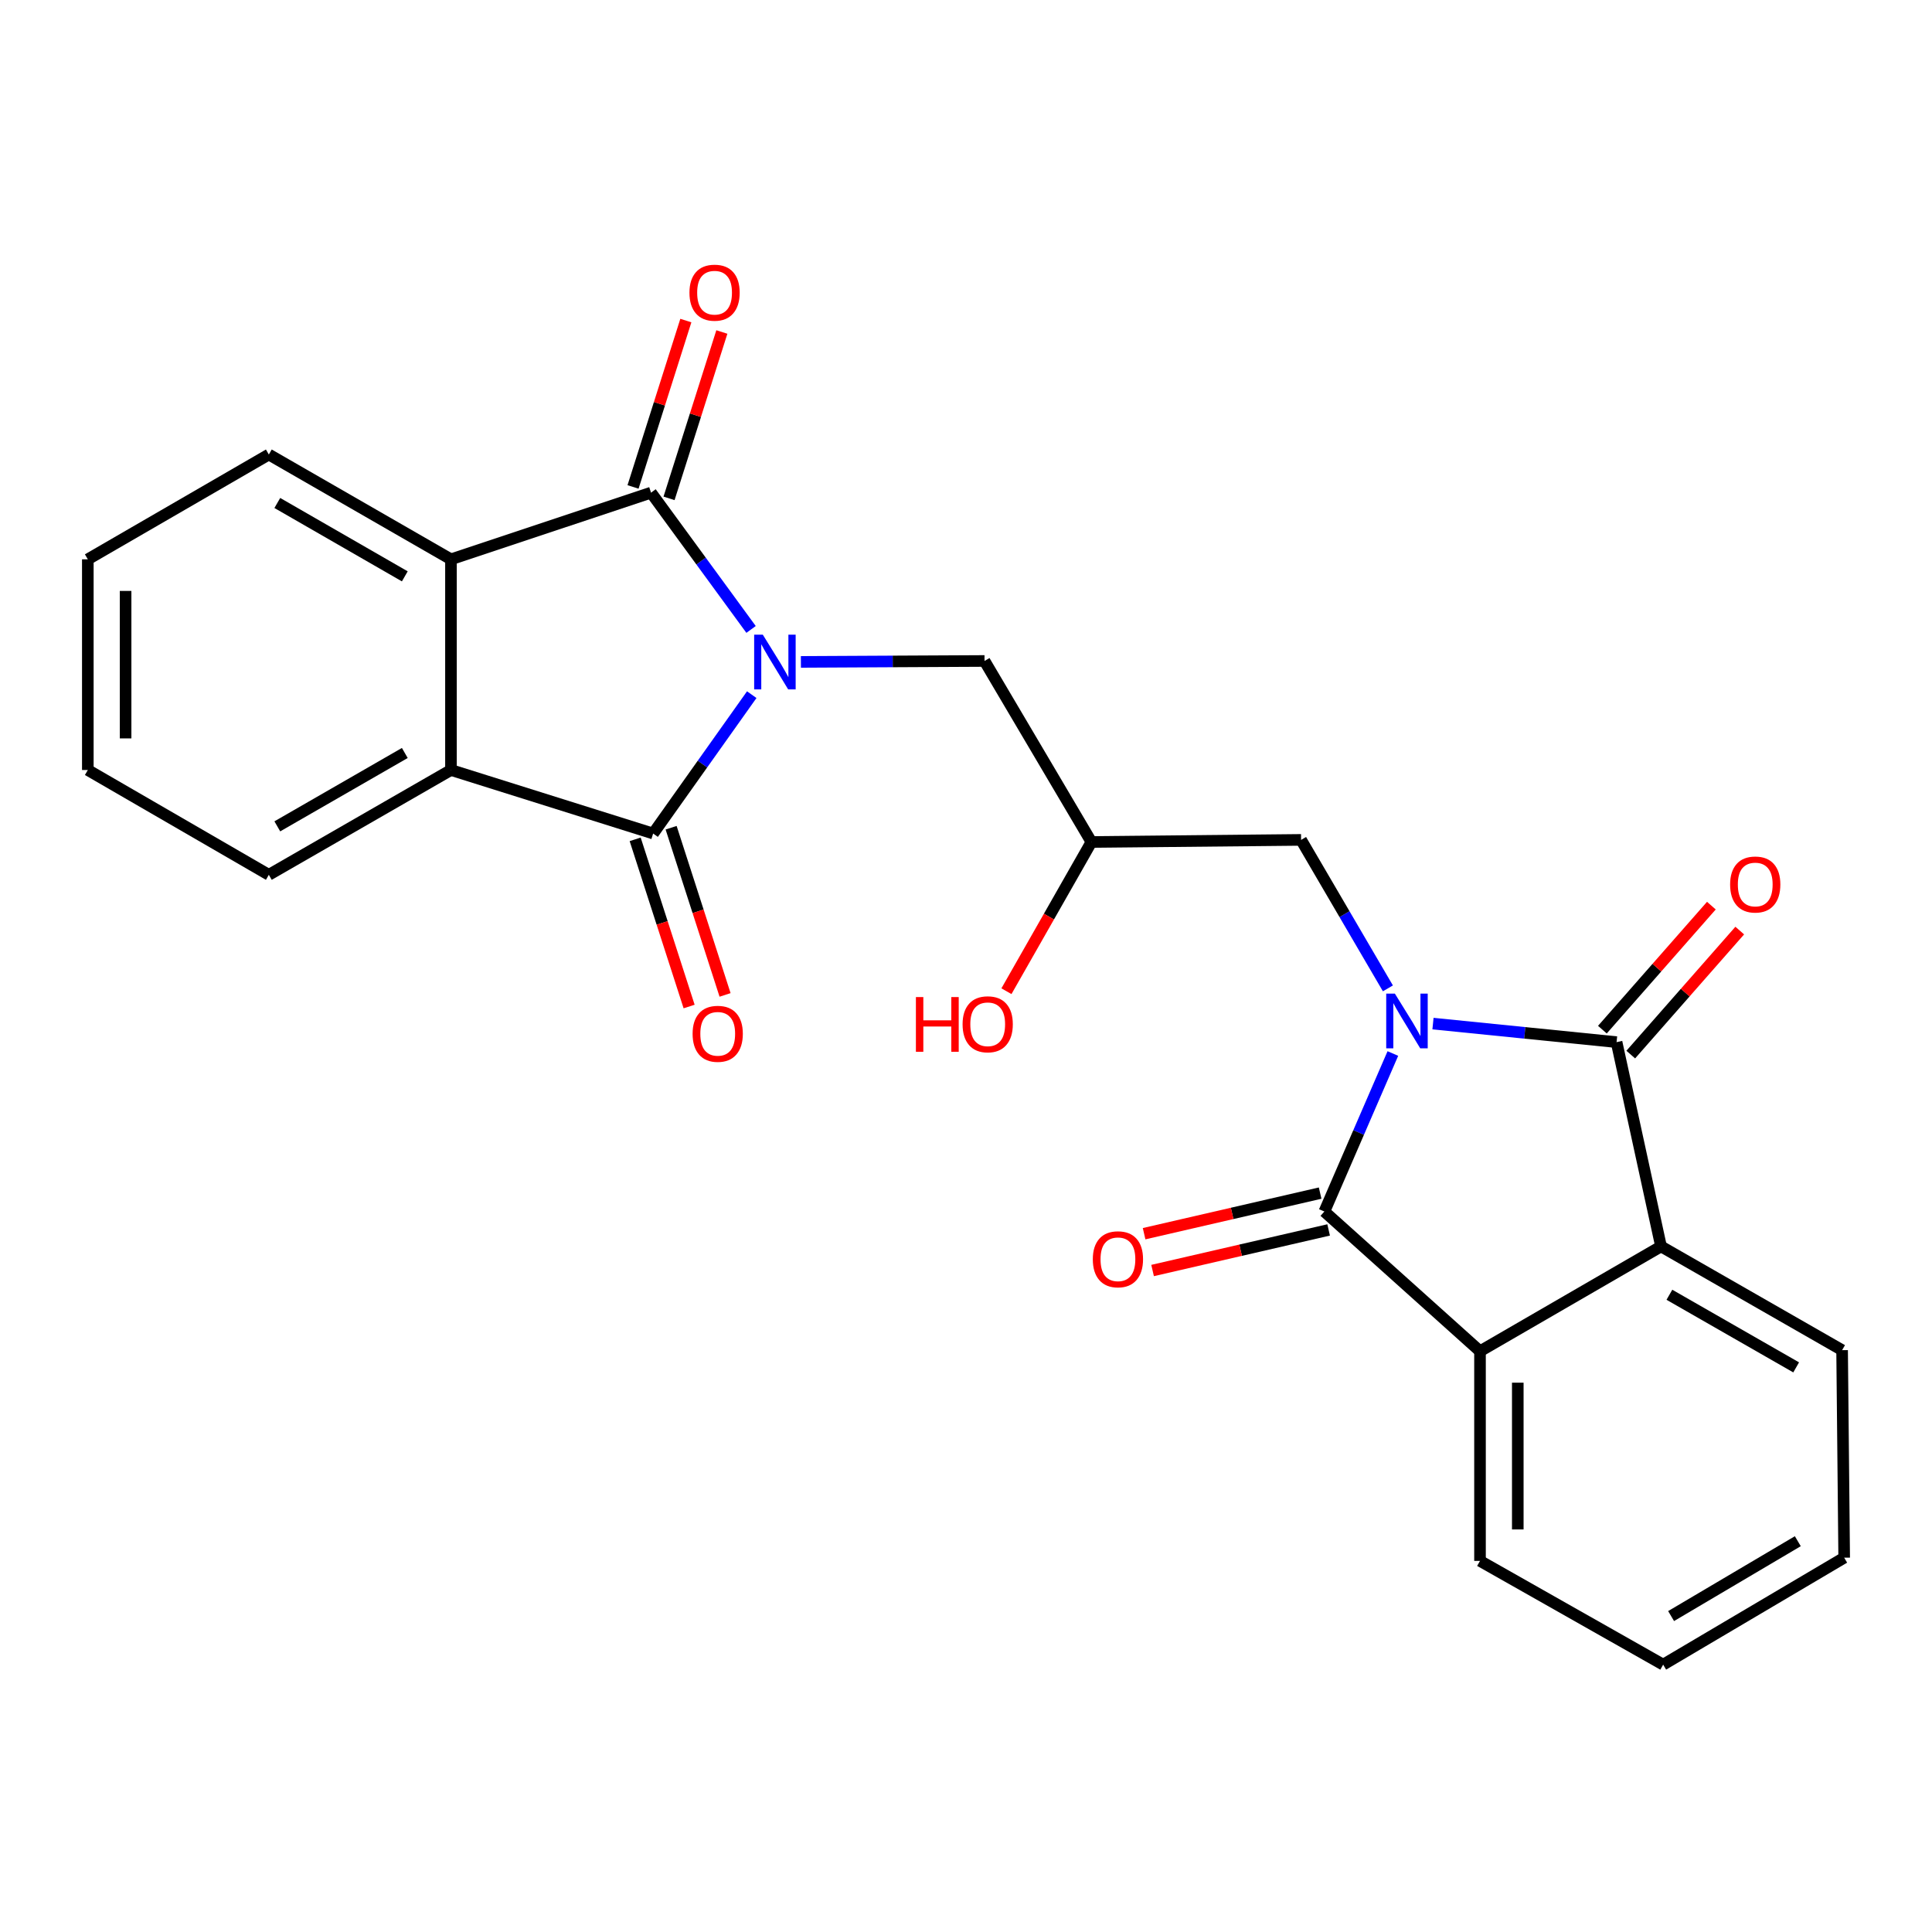 <?xml version='1.0' encoding='iso-8859-1'?>
<svg version='1.1' baseProfile='full'
              xmlns='http://www.w3.org/2000/svg'
                      xmlns:rdkit='http://www.rdkit.org/xml'
                      xmlns:xlink='http://www.w3.org/1999/xlink'
                  xml:space='preserve'
width='1000px' height='1000px' viewBox='0 0 1000 1000'>
<!-- END OF HEADER -->
<rect style='opacity:1.0;fill:#FFFFFF;stroke:none' width='1000' height='1000' x='0' y='0'> </rect>
<path class='bond-1' d='M 388.751,325.796 L 362.864,290.396' style='fill:none;fill-rule:evenodd;stroke:#0000FF;stroke-width:6px;stroke-linecap:butt;stroke-linejoin:miter;stroke-opacity:1' />
<path class='bond-1' d='M 362.864,290.396 L 336.977,254.995' style='fill:none;fill-rule:evenodd;stroke:#000000;stroke-width:6px;stroke-linecap:butt;stroke-linejoin:miter;stroke-opacity:1' />
<path class='bond-2' d='M 389.104,359.553 L 363.584,395.494' style='fill:none;fill-rule:evenodd;stroke:#0000FF;stroke-width:6px;stroke-linecap:butt;stroke-linejoin:miter;stroke-opacity:1' />
<path class='bond-2' d='M 363.584,395.494 L 338.063,431.434' style='fill:none;fill-rule:evenodd;stroke:#000000;stroke-width:6px;stroke-linecap:butt;stroke-linejoin:miter;stroke-opacity:1' />
<path class='bond-10' d='M 414.544,342.603 L 462.068,342.36' style='fill:none;fill-rule:evenodd;stroke:#0000FF;stroke-width:6px;stroke-linecap:butt;stroke-linejoin:miter;stroke-opacity:1' />
<path class='bond-10' d='M 462.068,342.36 L 509.592,342.118' style='fill:none;fill-rule:evenodd;stroke:#000000;stroke-width:6px;stroke-linecap:butt;stroke-linejoin:miter;stroke-opacity:1' />
<path class='bond-0' d='M 718.378,511.578 L 695.909,473.152' style='fill:none;fill-rule:evenodd;stroke:#0000FF;stroke-width:6px;stroke-linecap:butt;stroke-linejoin:miter;stroke-opacity:1' />
<path class='bond-0' d='M 695.909,473.152 L 673.441,434.726' style='fill:none;fill-rule:evenodd;stroke:#000000;stroke-width:6px;stroke-linecap:butt;stroke-linejoin:miter;stroke-opacity:1' />
<path class='bond-3' d='M 720.943,545.3 L 703.221,586.189' style='fill:none;fill-rule:evenodd;stroke:#0000FF;stroke-width:6px;stroke-linecap:butt;stroke-linejoin:miter;stroke-opacity:1' />
<path class='bond-3' d='M 703.221,586.189 L 685.499,627.079' style='fill:none;fill-rule:evenodd;stroke:#000000;stroke-width:6px;stroke-linecap:butt;stroke-linejoin:miter;stroke-opacity:1' />
<path class='bond-4' d='M 741.711,529.812 L 789.223,534.607' style='fill:none;fill-rule:evenodd;stroke:#0000FF;stroke-width:6px;stroke-linecap:butt;stroke-linejoin:miter;stroke-opacity:1' />
<path class='bond-4' d='M 789.223,534.607 L 836.735,539.403' style='fill:none;fill-rule:evenodd;stroke:#000000;stroke-width:6px;stroke-linecap:butt;stroke-linejoin:miter;stroke-opacity:1' />
<path class='bond-5' d='M 336.977,254.995 L 233.419,289.507' style='fill:none;fill-rule:evenodd;stroke:#000000;stroke-width:6px;stroke-linecap:butt;stroke-linejoin:miter;stroke-opacity:1' />
<path class='bond-11' d='M 346.296,257.953 L 359.963,214.897' style='fill:none;fill-rule:evenodd;stroke:#000000;stroke-width:6px;stroke-linecap:butt;stroke-linejoin:miter;stroke-opacity:1' />
<path class='bond-11' d='M 359.963,214.897 L 373.631,171.84' style='fill:none;fill-rule:evenodd;stroke:#FF0000;stroke-width:6px;stroke-linecap:butt;stroke-linejoin:miter;stroke-opacity:1' />
<path class='bond-11' d='M 327.659,252.037 L 341.326,208.981' style='fill:none;fill-rule:evenodd;stroke:#000000;stroke-width:6px;stroke-linecap:butt;stroke-linejoin:miter;stroke-opacity:1' />
<path class='bond-11' d='M 341.326,208.981 L 354.994,165.924' style='fill:none;fill-rule:evenodd;stroke:#FF0000;stroke-width:6px;stroke-linecap:butt;stroke-linejoin:miter;stroke-opacity:1' />
<path class='bond-6' d='M 338.063,431.434 L 233.419,398.551' style='fill:none;fill-rule:evenodd;stroke:#000000;stroke-width:6px;stroke-linecap:butt;stroke-linejoin:miter;stroke-opacity:1' />
<path class='bond-12' d='M 328.759,434.437 L 342.722,477.706' style='fill:none;fill-rule:evenodd;stroke:#000000;stroke-width:6px;stroke-linecap:butt;stroke-linejoin:miter;stroke-opacity:1' />
<path class='bond-12' d='M 342.722,477.706 L 356.686,520.975' style='fill:none;fill-rule:evenodd;stroke:#FF0000;stroke-width:6px;stroke-linecap:butt;stroke-linejoin:miter;stroke-opacity:1' />
<path class='bond-12' d='M 347.368,428.432 L 361.331,471.701' style='fill:none;fill-rule:evenodd;stroke:#000000;stroke-width:6px;stroke-linecap:butt;stroke-linejoin:miter;stroke-opacity:1' />
<path class='bond-12' d='M 361.331,471.701 L 375.294,514.97' style='fill:none;fill-rule:evenodd;stroke:#FF0000;stroke-width:6px;stroke-linecap:butt;stroke-linejoin:miter;stroke-opacity:1' />
<path class='bond-8' d='M 685.499,627.079 L 766.049,699.395' style='fill:none;fill-rule:evenodd;stroke:#000000;stroke-width:6px;stroke-linecap:butt;stroke-linejoin:miter;stroke-opacity:1' />
<path class='bond-14' d='M 683.302,617.552 L 637.743,628.056' style='fill:none;fill-rule:evenodd;stroke:#000000;stroke-width:6px;stroke-linecap:butt;stroke-linejoin:miter;stroke-opacity:1' />
<path class='bond-14' d='M 637.743,628.056 L 592.183,638.56' style='fill:none;fill-rule:evenodd;stroke:#FF0000;stroke-width:6px;stroke-linecap:butt;stroke-linejoin:miter;stroke-opacity:1' />
<path class='bond-14' d='M 687.695,636.606 L 642.136,647.11' style='fill:none;fill-rule:evenodd;stroke:#000000;stroke-width:6px;stroke-linecap:butt;stroke-linejoin:miter;stroke-opacity:1' />
<path class='bond-14' d='M 642.136,647.11 L 596.576,657.614' style='fill:none;fill-rule:evenodd;stroke:#FF0000;stroke-width:6px;stroke-linecap:butt;stroke-linejoin:miter;stroke-opacity:1' />
<path class='bond-7' d='M 836.735,539.403 L 859.743,645.144' style='fill:none;fill-rule:evenodd;stroke:#000000;stroke-width:6px;stroke-linecap:butt;stroke-linejoin:miter;stroke-opacity:1' />
<path class='bond-13' d='M 844.079,545.857 L 872.285,513.761' style='fill:none;fill-rule:evenodd;stroke:#000000;stroke-width:6px;stroke-linecap:butt;stroke-linejoin:miter;stroke-opacity:1' />
<path class='bond-13' d='M 872.285,513.761 L 900.491,481.666' style='fill:none;fill-rule:evenodd;stroke:#FF0000;stroke-width:6px;stroke-linecap:butt;stroke-linejoin:miter;stroke-opacity:1' />
<path class='bond-13' d='M 829.391,532.949 L 857.597,500.853' style='fill:none;fill-rule:evenodd;stroke:#000000;stroke-width:6px;stroke-linecap:butt;stroke-linejoin:miter;stroke-opacity:1' />
<path class='bond-13' d='M 857.597,500.853 L 885.803,468.758' style='fill:none;fill-rule:evenodd;stroke:#FF0000;stroke-width:6px;stroke-linecap:butt;stroke-linejoin:miter;stroke-opacity:1' />
<path class='bond-18' d='M 233.419,289.507 L 139.149,235.257' style='fill:none;fill-rule:evenodd;stroke:#000000;stroke-width:6px;stroke-linecap:butt;stroke-linejoin:miter;stroke-opacity:1' />
<path class='bond-18' d='M 209.526,298.318 L 143.536,260.342' style='fill:none;fill-rule:evenodd;stroke:#000000;stroke-width:6px;stroke-linecap:butt;stroke-linejoin:miter;stroke-opacity:1' />
<path class='bond-25' d='M 233.419,289.507 L 233.419,398.551' style='fill:none;fill-rule:evenodd;stroke:#000000;stroke-width:6px;stroke-linecap:butt;stroke-linejoin:miter;stroke-opacity:1' />
<path class='bond-17' d='M 233.419,398.551 L 139.149,452.802' style='fill:none;fill-rule:evenodd;stroke:#000000;stroke-width:6px;stroke-linecap:butt;stroke-linejoin:miter;stroke-opacity:1' />
<path class='bond-17' d='M 209.526,389.741 L 143.536,427.717' style='fill:none;fill-rule:evenodd;stroke:#000000;stroke-width:6px;stroke-linecap:butt;stroke-linejoin:miter;stroke-opacity:1' />
<path class='bond-20' d='M 859.743,645.144 L 953.47,698.841' style='fill:none;fill-rule:evenodd;stroke:#000000;stroke-width:6px;stroke-linecap:butt;stroke-linejoin:miter;stroke-opacity:1' />
<path class='bond-20' d='M 864.082,670.165 L 929.691,707.753' style='fill:none;fill-rule:evenodd;stroke:#000000;stroke-width:6px;stroke-linecap:butt;stroke-linejoin:miter;stroke-opacity:1' />
<path class='bond-27' d='M 859.743,645.144 L 766.049,699.395' style='fill:none;fill-rule:evenodd;stroke:#000000;stroke-width:6px;stroke-linecap:butt;stroke-linejoin:miter;stroke-opacity:1' />
<path class='bond-19' d='M 766.049,699.395 L 766.049,807.917' style='fill:none;fill-rule:evenodd;stroke:#000000;stroke-width:6px;stroke-linecap:butt;stroke-linejoin:miter;stroke-opacity:1' />
<path class='bond-19' d='M 785.602,715.673 L 785.602,791.639' style='fill:none;fill-rule:evenodd;stroke:#000000;stroke-width:6px;stroke-linecap:butt;stroke-linejoin:miter;stroke-opacity:1' />
<path class='bond-9' d='M 673.441,434.726 L 564.918,435.812' style='fill:none;fill-rule:evenodd;stroke:#000000;stroke-width:6px;stroke-linecap:butt;stroke-linejoin:miter;stroke-opacity:1' />
<path class='bond-15' d='M 509.592,342.118 L 564.918,435.812' style='fill:none;fill-rule:evenodd;stroke:#000000;stroke-width:6px;stroke-linecap:butt;stroke-linejoin:miter;stroke-opacity:1' />
<path class='bond-16' d='M 564.918,435.812 L 542.925,474.431' style='fill:none;fill-rule:evenodd;stroke:#000000;stroke-width:6px;stroke-linecap:butt;stroke-linejoin:miter;stroke-opacity:1' />
<path class='bond-16' d='M 542.925,474.431 L 520.932,513.05' style='fill:none;fill-rule:evenodd;stroke:#FF0000;stroke-width:6px;stroke-linecap:butt;stroke-linejoin:miter;stroke-opacity:1' />
<path class='bond-24' d='M 139.149,452.802 L 45.455,398.551' style='fill:none;fill-rule:evenodd;stroke:#000000;stroke-width:6px;stroke-linecap:butt;stroke-linejoin:miter;stroke-opacity:1' />
<path class='bond-21' d='M 139.149,235.257 L 45.455,289.507' style='fill:none;fill-rule:evenodd;stroke:#000000;stroke-width:6px;stroke-linecap:butt;stroke-linejoin:miter;stroke-opacity:1' />
<path class='bond-22' d='M 766.049,807.917 L 860.851,861.614' style='fill:none;fill-rule:evenodd;stroke:#000000;stroke-width:6px;stroke-linecap:butt;stroke-linejoin:miter;stroke-opacity:1' />
<path class='bond-23' d='M 953.47,698.841 L 954.545,806.255' style='fill:none;fill-rule:evenodd;stroke:#000000;stroke-width:6px;stroke-linecap:butt;stroke-linejoin:miter;stroke-opacity:1' />
<path class='bond-26' d='M 45.455,289.507 L 45.455,398.551' style='fill:none;fill-rule:evenodd;stroke:#000000;stroke-width:6px;stroke-linecap:butt;stroke-linejoin:miter;stroke-opacity:1' />
<path class='bond-26' d='M 65.008,305.864 L 65.008,382.195' style='fill:none;fill-rule:evenodd;stroke:#000000;stroke-width:6px;stroke-linecap:butt;stroke-linejoin:miter;stroke-opacity:1' />
<path class='bond-28' d='M 860.851,861.614 L 954.545,806.255' style='fill:none;fill-rule:evenodd;stroke:#000000;stroke-width:6px;stroke-linecap:butt;stroke-linejoin:miter;stroke-opacity:1' />
<path class='bond-28' d='M 864.959,836.475 L 930.545,797.724' style='fill:none;fill-rule:evenodd;stroke:#000000;stroke-width:6px;stroke-linecap:butt;stroke-linejoin:miter;stroke-opacity:1' />
<path  class='atom-0' d='M 394.831 328.512
L 404.111 343.512
Q 405.031 344.992, 406.511 347.672
Q 407.991 350.352, 408.071 350.512
L 408.071 328.512
L 411.831 328.512
L 411.831 356.832
L 407.951 356.832
L 397.991 340.432
Q 396.831 338.512, 395.591 336.312
Q 394.391 334.112, 394.031 333.432
L 394.031 356.832
L 390.351 356.832
L 390.351 328.512
L 394.831 328.512
' fill='#0000FF'/>
<path  class='atom-1' d='M 721.985 514.293
L 731.265 529.293
Q 732.185 530.773, 733.665 533.453
Q 735.145 536.133, 735.225 536.293
L 735.225 514.293
L 738.985 514.293
L 738.985 542.613
L 735.105 542.613
L 725.145 526.213
Q 723.985 524.293, 722.745 522.093
Q 721.545 519.893, 721.185 519.213
L 721.185 542.613
L 717.505 542.613
L 717.505 514.293
L 721.985 514.293
' fill='#0000FF'/>
<path  class='atom-12' d='M 356.86 151.485
Q 356.86 144.685, 360.22 140.885
Q 363.58 137.085, 369.86 137.085
Q 376.14 137.085, 379.5 140.885
Q 382.86 144.685, 382.86 151.485
Q 382.86 158.365, 379.46 162.285
Q 376.06 166.165, 369.86 166.165
Q 363.62 166.165, 360.22 162.285
Q 356.86 158.405, 356.86 151.485
M 369.86 162.965
Q 374.18 162.965, 376.5 160.085
Q 378.86 157.165, 378.86 151.485
Q 378.86 145.925, 376.5 143.125
Q 374.18 140.285, 369.86 140.285
Q 365.54 140.285, 363.18 143.085
Q 360.86 145.885, 360.86 151.485
Q 360.86 157.205, 363.18 160.085
Q 365.54 162.965, 369.86 162.965
' fill='#FF0000'/>
<path  class='atom-13' d='M 358.489 535.094
Q 358.489 528.294, 361.849 524.494
Q 365.209 520.694, 371.489 520.694
Q 377.769 520.694, 381.129 524.494
Q 384.489 528.294, 384.489 535.094
Q 384.489 541.974, 381.089 545.894
Q 377.689 549.774, 371.489 549.774
Q 365.249 549.774, 361.849 545.894
Q 358.489 542.014, 358.489 535.094
M 371.489 546.574
Q 375.809 546.574, 378.129 543.694
Q 380.489 540.774, 380.489 535.094
Q 380.489 529.534, 378.129 526.734
Q 375.809 523.894, 371.489 523.894
Q 367.169 523.894, 364.809 526.694
Q 362.489 529.494, 362.489 535.094
Q 362.489 540.814, 364.809 543.694
Q 367.169 546.574, 371.489 546.574
' fill='#FF0000'/>
<path  class='atom-14' d='M 895.508 457.814
Q 895.508 451.014, 898.868 447.214
Q 902.228 443.414, 908.508 443.414
Q 914.788 443.414, 918.148 447.214
Q 921.508 451.014, 921.508 457.814
Q 921.508 464.694, 918.108 468.614
Q 914.708 472.494, 908.508 472.494
Q 902.268 472.494, 898.868 468.614
Q 895.508 464.734, 895.508 457.814
M 908.508 469.294
Q 912.828 469.294, 915.148 466.414
Q 917.508 463.494, 917.508 457.814
Q 917.508 452.254, 915.148 449.454
Q 912.828 446.614, 908.508 446.614
Q 904.188 446.614, 901.828 449.414
Q 899.508 452.214, 899.508 457.814
Q 899.508 463.534, 901.828 466.414
Q 904.188 469.294, 908.508 469.294
' fill='#FF0000'/>
<path  class='atom-15' d='M 565.638 651.796
Q 565.638 644.996, 568.998 641.196
Q 572.358 637.396, 578.638 637.396
Q 584.918 637.396, 588.278 641.196
Q 591.638 644.996, 591.638 651.796
Q 591.638 658.676, 588.238 662.596
Q 584.838 666.476, 578.638 666.476
Q 572.398 666.476, 568.998 662.596
Q 565.638 658.716, 565.638 651.796
M 578.638 663.276
Q 582.958 663.276, 585.278 660.396
Q 587.638 657.476, 587.638 651.796
Q 587.638 646.236, 585.278 643.436
Q 582.958 640.596, 578.638 640.596
Q 574.318 640.596, 571.958 643.396
Q 569.638 646.196, 569.638 651.796
Q 569.638 657.516, 571.958 660.396
Q 574.318 663.276, 578.638 663.276
' fill='#FF0000'/>
<path  class='atom-17' d='M 474.072 516.082
L 477.912 516.082
L 477.912 528.122
L 492.392 528.122
L 492.392 516.082
L 496.232 516.082
L 496.232 544.402
L 492.392 544.402
L 492.392 531.322
L 477.912 531.322
L 477.912 544.402
L 474.072 544.402
L 474.072 516.082
' fill='#FF0000'/>
<path  class='atom-17' d='M 498.232 530.162
Q 498.232 523.362, 501.592 519.562
Q 504.952 515.762, 511.232 515.762
Q 517.512 515.762, 520.872 519.562
Q 524.232 523.362, 524.232 530.162
Q 524.232 537.042, 520.832 540.962
Q 517.432 544.842, 511.232 544.842
Q 504.992 544.842, 501.592 540.962
Q 498.232 537.082, 498.232 530.162
M 511.232 541.642
Q 515.552 541.642, 517.872 538.762
Q 520.232 535.842, 520.232 530.162
Q 520.232 524.602, 517.872 521.802
Q 515.552 518.962, 511.232 518.962
Q 506.912 518.962, 504.552 521.762
Q 502.232 524.562, 502.232 530.162
Q 502.232 535.882, 504.552 538.762
Q 506.912 541.642, 511.232 541.642
' fill='#FF0000'/>
</svg>
